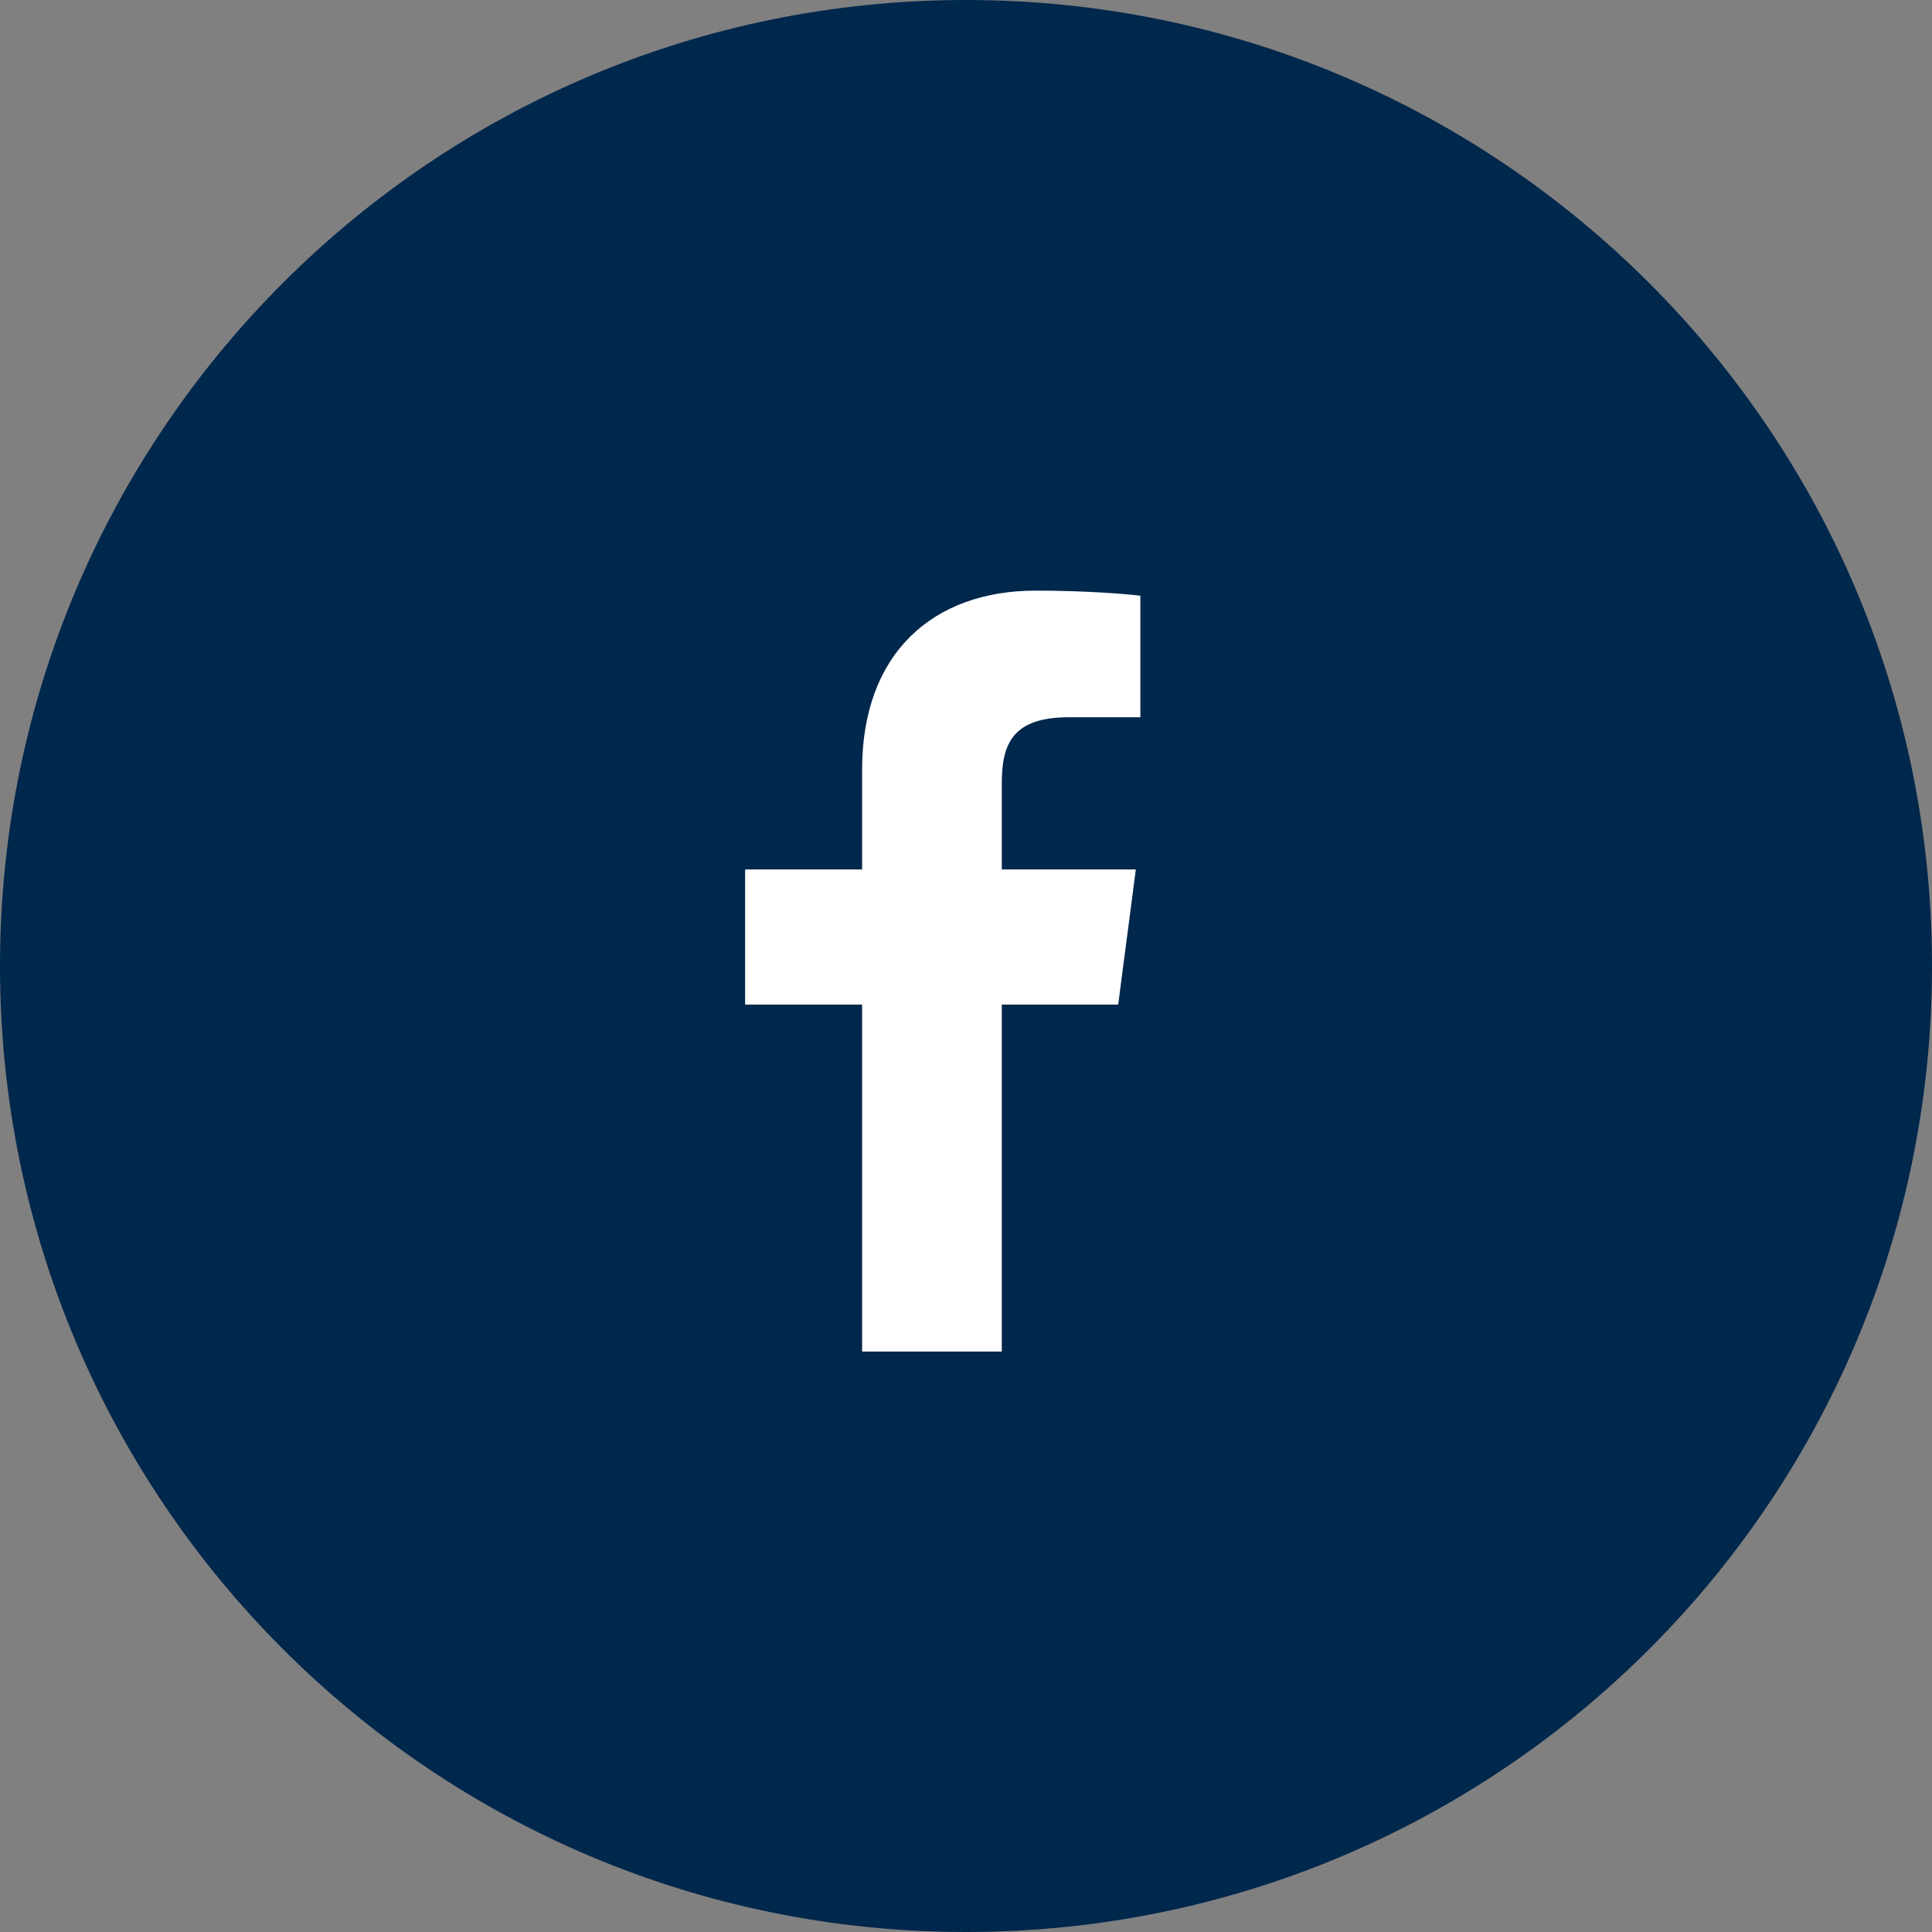 <svg width="40" height="40" viewBox="0 0 40 40" fill="none" xmlns="http://www.w3.org/2000/svg">
<rect x="0" y="0" width="40" height="40" fill="#808080" stroke="none"/>
<path d="M20 0C8.948 0 0 8.959 0 20C0 31.041 8.948 40 20 40C31.052 40 40 31.052 40 20C40 8.948 31.041 0 20 0Z" fill="#00274C"/>
<path d="M23.61 14.85H22.128C20.964 14.85 20.741 15.403 20.741 16.214V18.001H23.516L23.151 20.799H20.741V27.983H17.849V20.799H15.427V18.001H17.849V15.932C17.849 13.533 19.307 12.228 21.447 12.228C22.469 12.228 23.351 12.299 23.61 12.334V14.838V14.85Z" fill="white"/>
</svg>
